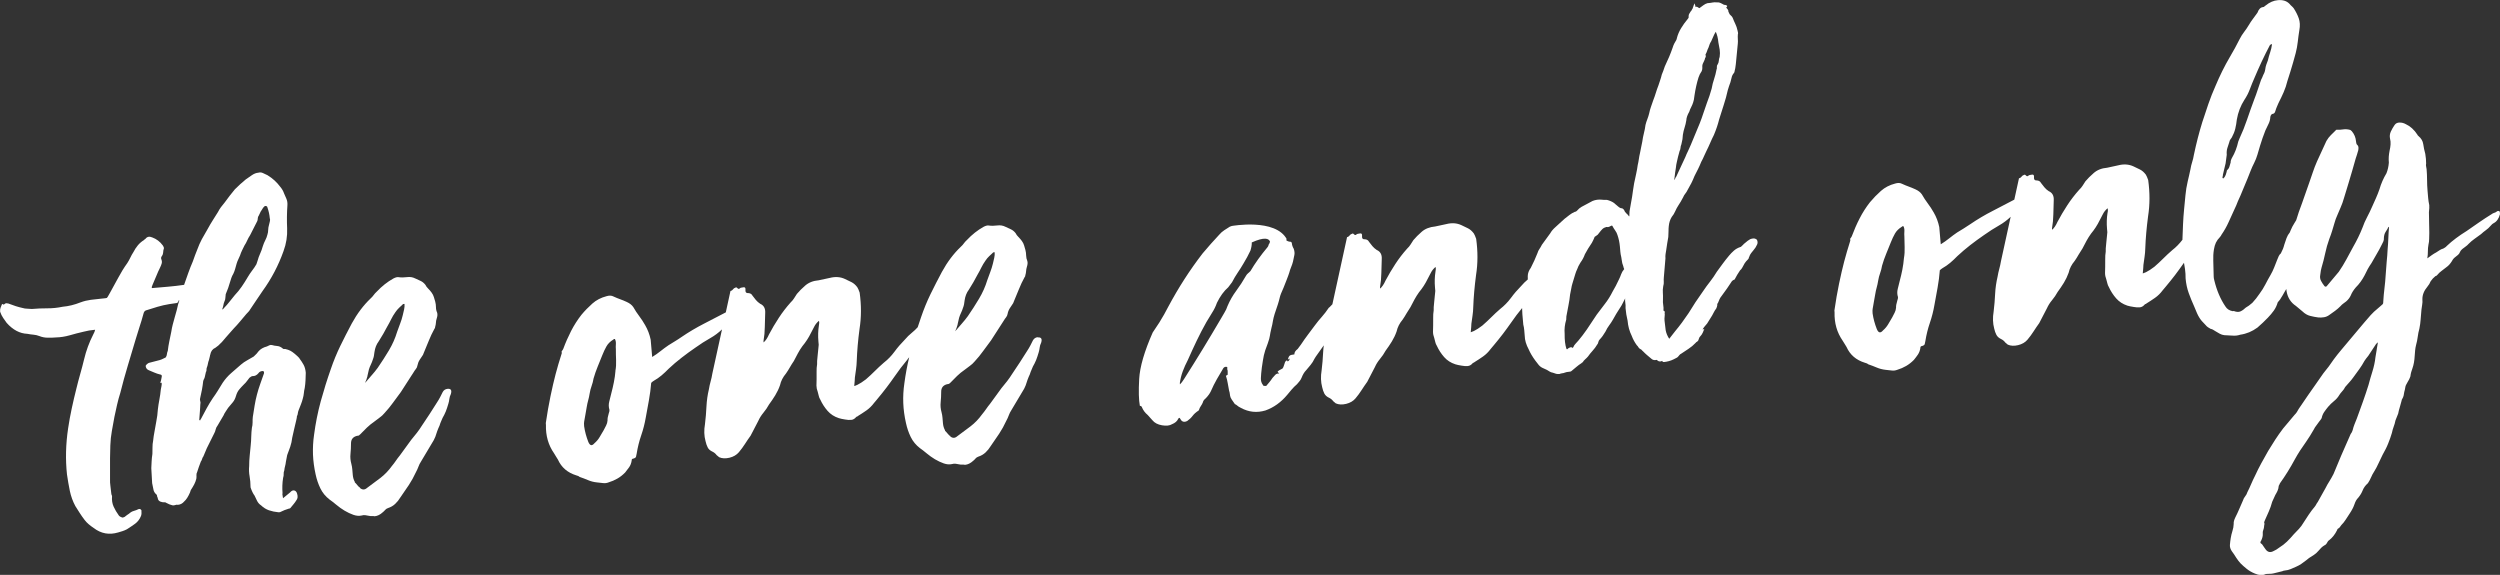 <?xml version="1.0" encoding="UTF-8"?>
<svg xmlns="http://www.w3.org/2000/svg" version="1.1" viewBox="0 0 685.25 157.57">
  <rect x="0" y="0" width="685.25" height="157.57" fill="#333333" stroke="none"/>
  <defs>
    <style>
      .cls-1 {
        fill: #fff;
      }
    </style>
  </defs>
  <!-- Generator: Adobe Illustrator 28.6.0, SVG Export Plug-In . SVG Version: 1.2.0 Build 709)  -->
  <g>
    <g id="Ebene_1">
      <g>
        <path class="cls-1" d="M82.06,98.17c-.29-.32-.7-.71-1.26-1.18-.46-.39-.88-.68-1.23-.86-.36-.18-.8-.34-1.33-.46-.43.04-.69-.02-.79-.19-.46-.39-.96-.6-1.47-.64-.52-.04-1-.13-1.43-.26-.27-.06-.5-.04-.7.06-.21.1-.43.21-.68.32-1.01.26-1.78.71-2.33,1.36-.22.36-.66.83-1.29,1.4-.65.4-1.26.75-1.83,1.06-.58.31-1.14.7-1.7,1.18-.88.76-1.76,1.52-2.63,2.29-.88.76-1.66,1.65-2.34,2.65-.45.72-.89,1.42-1.3,2.11-.41.68-.89,1.39-1.42,2.12-.61.91-1.17,1.84-1.69,2.79s-1.04,1.91-1.55,2.9c-.16.19-.23.33-.22.41-.08,0-.13,0-.13-.05,0-.04-.05-.06-.13-.05l.18-2.33c.04-.43.07-.84.08-1.23,0-.39.04-.8.09-1.23-.01-.17-.05-.36-.11-.57-.06-.21-.06-.4,0-.58.19-.79.35-1.57.5-2.36.14-.79.27-1.61.36-2.48.08-.09.11-.18.11-.27.23-.36.39-.89.5-1.59.07-.18.1-.31.09-.39,0-.08.03-.17.11-.27.07-.18.09-.35.08-.52-.01-.17.01-.34.08-.52.14-.35.24-.7.3-1.05.05-.35.15-.7.29-1.05l.29-1.18c0-.08,0-.15.04-.2.04-.04.05-.11.05-.2.18-.87.64-1.47,1.39-1.79.24-.19.46-.36.67-.51.2-.14.38-.31.53-.5.32-.28.6-.56.83-.84.23-.28.47-.55.7-.83.39-.46.78-.9,1.17-1.33.39-.42.78-.86,1.17-1.32.55-.56,1.1-1.17,1.64-1.82.54-.65,1.12-1.34,1.75-2.08.16-.19.34-.37.53-.56.2-.19.37-.42.52-.69.53-.82,1.08-1.64,1.65-2.46.57-.82,1.16-1.69,1.76-2.6,2.45-3.39,4.36-7.03,5.74-10.92.76-2.04,1.09-4.13,1-6.26-.1-2.13-.07-4.28.08-6.44.03-.6-.06-1.15-.27-1.65-.22-.5-.43-.99-.65-1.49-.23-.67-.59-1.28-1.06-1.83-.48-.65-1.01-1.22-1.56-1.73-.56-.51-1.2-.99-1.93-1.44-.45-.22-.87-.42-1.28-.6-.4-.18-.81-.21-1.23-.08-.6.05-1.18.28-1.75.67-.24.19-.52.39-.85.59-.33.2-.61.4-.85.59-1.04.86-2.04,1.76-2.98,2.71-.46.55-.93,1.13-1.39,1.73-.46.6-.92,1.22-1.38,1.85-.39.47-.74.9-1.05,1.32s-.57.84-.79,1.29c-.45.72-.92,1.47-1.41,2.24-.49.77-.96,1.57-1.4,2.38-.6,1-1.14,1.95-1.62,2.84-.48.9-.89,1.84-1.24,2.81-.21.53-.42,1.06-.63,1.6-.21.53-.41,1.11-.62,1.73-.43.98-.83,2-1.21,3.06-.38,1.06-.74,2.09-1.08,3.06,0,.08-.03.17-.11.27-1.44.21-2.9.38-4.39.51s-2.96.26-4.41.38c-.1-.16-.04-.46.18-.92.36-.8.7-1.6,1.02-2.4.32-.8.66-1.56,1.02-2.28.22-.45.38-.85.47-1.2.1-.35.04-.77-.17-1.27-.03-.34.03-.56.2-.66.23-.36.35-.72.36-1.06,0-.34.08-.73.22-1.17-.01-.17-.12-.42-.32-.74-.78-1.05-1.75-1.78-2.89-2.19-.8-.35-1.43-.22-1.89.42-.09,0-.21.1-.36.29-.66.4-1.21.88-1.68,1.43-.47.56-.88,1.19-1.25,1.91-.3.46-.58.95-.83,1.49-.26.54-.53,1.03-.83,1.49-.92,1.28-1.75,2.62-2.48,4.01-.74,1.4-1.51,2.81-2.33,4.25-.44.81-.7,1.24-.79,1.29-.08.05-.59.12-1.52.2-.94.08-1.89.19-2.87.32-.98.13-1.92.36-2.83.7-1.66.66-3.29,1.06-4.91,1.2-1.43.3-2.83.44-4.21.43-1.37,0-2.78.05-4.23.18-.43-.04-.86-.07-1.29-.08-.43,0-.86-.07-1.31-.21-1.13-.24-2.42-.65-3.84-1.21-.27-.06-.46-.09-.59-.08-.13,0-.31.11-.55.31-.08.09-.16.1-.26.02-.18-.16-.31-.14-.38.03-.14.36-.26.67-.37.94-.1.27-.14.61-.1,1.04.23.67.52,1.24.86,1.73.35.49.66.93.95,1.34,1.71,1.91,3.6,2.9,5.66,2.98.61.12,1.18.2,1.7.24s1.05.17,1.58.37c.71.29,1.45.43,2.22.45.77.02,1.54,0,2.31-.07,1.28-.03,2.55-.23,3.81-.59,1.26-.37,2.51-.69,3.78-.98.5-.13,1.01-.24,1.51-.33.51-.08,1.06-.16,1.66-.21-.05.35-.23.79-.53,1.33-1.1,2.15-1.93,4.42-2.49,6.78-.32,1.32-.67,2.66-1.06,4.02-.39,1.37-.75,2.71-1.06,4.02-.44,1.76-.87,3.55-1.26,5.39-.4,1.83-.73,3.67-1,5.49-.65,4.35-.75,8.56-.31,12.64.22,1.52.48,3.03.78,4.5.31,1.47.81,2.87,1.52,4.18.4.65.8,1.28,1.2,1.89.39.61.83,1.24,1.32,1.88.29.4.67.8,1.13,1.19.46.39.92.73,1.38,1.04,2.02,1.54,4.24,1.94,6.67,1.22.42-.12.81-.25,1.19-.36.38-.12.77-.28,1.18-.49.81-.5,1.58-1.02,2.31-1.55.72-.54,1.26-1.25,1.61-2.13.14-.35.18-.87.12-1.55-.2-.33-.47-.43-.8-.32-.41.21-.85.37-1.31.5-.46.12-.89.38-1.29.75-.33.2-.73.49-1.21.88-.17.1-.37.16-.63.19-.44-.14-.75-.32-.95-.56-.59-.81-1.06-1.62-1.44-2.45-.37-.82-.52-1.76-.43-2.79-.01-.17-.05-.3-.1-.38-.05-.08-.08-.2-.1-.37-.06-.68-.14-1.36-.24-2.04-.1-.68-.14-1.36-.11-2.05,0-.94,0-1.89,0-2.83,0-.95,0-1.89,0-2.83l.08-3.48c.05-1.38.19-2.7.42-3.96.23-1.26.46-2.55.7-3.86.24-1.13.49-2.25.73-3.34.25-1.09.54-2.17.88-3.23.63-2.54,1.32-5.02,2.05-7.45.73-2.42,1.46-4.87,2.19-7.33.33-1.14.68-2.27,1.05-3.38.37-1.1.72-2.27,1.05-3.5.12-.53.35-.84.69-.96,1.08-.35,2.15-.68,3.19-.99,1.05-.31,2.12-.55,3.22-.73.34-.03.68-.08,1.02-.15.34-.07.68-.12,1.02-.15l.49-.3c-.19-.24-.12-.37.22-.4-.06.27-.16.58-.31.93-.12.61-.26,1.2-.42,1.77-.16.57-.35,1.21-.54,1.91-.2.7-.37,1.37-.54,1.98-.16.62-.3,1.27-.4,1.97-.18.87-.36,1.75-.54,2.62-.18.87-.32,1.74-.42,2.61-.14.35-.22.66-.24.92-.02.26-.11.52-.26.79l-.11.14c-.74.41-1.44.69-2.11.83l-2.27.59c-.17.01-.37.12-.62.31-.24.19-.39.38-.46.55.05.6.35,1,.88,1.21.53.21,1.05.42,1.53.64.49.22,1,.38,1.53.51.43.04.58.29.45.73-.11.7-.24,1.22-.38,1.58l.38-.03c.03.35.01.65-.05.91-.06.26-.12.57-.18.92-.09.95-.22,1.88-.4,2.8s-.31,1.81-.41,2.67c-.07,1.12-.21,2.21-.42,3.25-.21,1.05-.4,2.1-.56,3.14-.12.61-.23,1.35-.32,2.21-.12.61-.18,1.19-.17,1.75,0,.56,0,1.18-.03,1.87-.11.7-.18,1.37-.21,2.02-.03.65-.06,1.27-.09,1.87l.23,4.1c.14.59.25,1.16.35,1.71.09.55.36,1.02.83,1.4.09.08.15.2.16.37.01.17.07.34.17.5.06.69.43,1.07,1.13,1.19.18.07.39.09.65.07.26-.02.47.04.66.2.27.15.54.28.8.38.27.11.53.19.79.25s.52.04.77-.06c.25-.11.5-.13.76-.07.68-.06,1.25-.36,1.72-.92.56-.48,1.08-1.3,1.59-2.46.07-.18.12-.33.15-.46.03-.13.08-.24.16-.34.3-.45.58-.93.84-1.42.26-.49.45-1.01.58-1.53.05-.35.07-.67.04-.97-.03-.3.03-.58.18-.85.13-.44.29-.9.46-1.39.17-.48.36-1,.57-1.53.15-.19.26-.41.33-.68.06-.26.17-.48.33-.67.14-.35.3-.73.48-1.13.18-.4.34-.78.48-1.14.36-.71.71-1.41,1.04-2.09.33-.67.68-1.37,1.04-2.09.15-.27.27-.6.36-1,.09-.39.26-.73.49-1.01l1.68-2.85c.14-.35.33-.7.56-1.02.23-.32.45-.66.68-1.03l1.28-1.52c.39-.46.68-1.05.88-1.75s.49-1.29.88-1.75c.38-.46.82-.93,1.29-1.4.32-.29.59-.59.82-.91.23-.32.46-.62.69-.9.16-.1.31-.2.42-.3.12-.09.27-.15.44-.17.6.03,1.14-.23,1.6-.78.23-.36.6-.57,1.1-.61.34-.03.49.17.44.61-.35.98-.69,1.95-1.03,2.92-.35.98-.65,1.95-.9,2.91-.26.97-.47,1.97-.64,3.01-.17,1.05-.34,2.09-.5,3.13-.05.44-.07.93-.06,1.49,0,.56-.06,1.05-.19,1.49-.1.78-.16,1.58-.18,2.4-.01.82-.07,1.66-.16,2.52-.09.95-.18,1.88-.27,2.79-.09.91-.14,1.83-.14,2.78-.09.95-.05,1.89.12,2.82.16.93.25,1.86.25,2.81l.02.25c.35,1,.71,1.74,1.09,2.22.22.49.45.99.71,1.48.26.49.61.89,1.07,1.19.66.63,1.38,1.08,2.18,1.36.79.27,1.67.45,2.62.54l.38-.03c.41-.21.82-.39,1.24-.56.41-.17.83-.31,1.25-.43h.13c.08-.01.17-.07.25-.16.31-.37.6-.72.87-1.05.27-.32.52-.67.74-1.03.39-.47.46-1.07.23-1.82-.13-.5-.39-.8-.78-.9-.39-.09-.79.09-1.17.55-.32.29-.64.55-.96.79s-.64.51-.96.79c-.03-.35-.07-.62-.13-.83-.06-.21-.06-.4,0-.58-.06-.69-.07-1.37-.05-2.06.02-.69.09-1.38.2-2.08.13-.44.19-.81.16-1.11-.02-.3.03-.62.17-.98.04-.43.12-.82.22-1.17s.17-.74.22-1.18c.12-.53.24-1.13.35-1.83.28-.71.56-1.46.83-2.26.27-.8.46-1.63.55-2.49.18-.87.37-1.71.56-2.49.19-.79.37-1.58.56-2.37.13-.52.18-.87.17-1.04.15-.27.23-.54.25-.79.02-.26.1-.57.24-.92.21-.53.42-1.07.63-1.6.21-.53.38-1.06.51-1.59.13-.44.22-.9.27-1.38.04-.47.12-.98.25-1.5.11-.7.18-1.39.21-2.08.02-.69.05-1.38.07-2.06-.07-.85-.27-1.57-.57-2.14-.31-.57-.7-1.18-1.19-1.82ZM61.23,83.65c.05-.35.15-.7.3-1.05.14-.27.23-.58.24-.92.01-.35.05-.69.1-1.04.5-1.16.88-2.22,1.14-3.19.13-.44.27-.86.4-1.26.13-.39.32-.77.54-1.14.22-.45.39-.91.52-1.4.13-.48.26-.95.39-1.39.13-.44.29-.84.47-1.2.18-.35.34-.71.48-1.07.13-.44.31-.88.53-1.34.22-.44.44-.89.66-1.34.3-.45.56-.93.77-1.42.22-.49.47-.96.78-1.42.36-.71.7-1.37.99-1.95.29-.58.62-1.23.99-1.95.07-.18.11-.41.13-.72.01-.3.1-.54.26-.73.15-.27.28-.54.38-.8s.24-.49.39-.68c.3-.54.57-.91.81-1.1.16-.1.33-.12.51-.05.18.07.28.19.29.36.35,1,.56,1.97.64,2.9.11.33.12.65.02.96-.1.31-.18.64-.24.99-.13.44-.2.88-.21,1.31,0,.43-.07.86-.21,1.3-.13.53-.32,1.04-.58,1.53s-.49,1.05-.69,1.67c-.19.7-.44,1.37-.72,1.99-.29.63-.53,1.29-.72,2-.06.26-.17.57-.31.93-.37.63-.77,1.23-1.2,1.77-.42.55-.82,1.15-1.19,1.78-.52.9-1.07,1.76-1.64,2.59-.57.82-1.21,1.61-1.92,2.36-.54.65-1.03,1.25-1.45,1.8s-.91,1.11-1.46,1.67l-.35.41c-.09,0-.13-.03-.14-.11.14-.35.24-.71.3-1.05Z"/>
        <path class="cls-1" d="M685.19,58.01c-.28-.24-.54-.25-.78-.06-.24.2-.49.33-.74.39-.25.06-.5.19-.74.38-1.14.7-2.27,1.44-3.41,2.23-1.13.79-2.26,1.57-3.4,2.36-2.11,1.3-3.93,2.66-5.43,4.08-.16.19-.32.33-.48.43-.16.1-.33.2-.49.3-.42.12-.77.28-1.05.48-.29.2-.59.39-.91.59-.41.21-.82.46-1.22.75-.4.29-.81.58-1.21.88.11-.7.16-1.35.15-1.95,0-.6.04-1.2.16-1.81.13-.52.19-1.05.19-1.56,0-.52,0-1.07.04-1.68,0-.95-.01-1.89-.05-2.83-.04-.94-.05-1.88-.05-2.82.1-.86.13-1.51.09-1.94-.14-.67-.25-1.33-.3-1.97-.05-.64-.11-1.3-.17-1.98-.08-.93-.13-1.92-.13-2.95,0-1.03-.05-2.01-.13-2.95-.02-.25-.07-.51-.13-.76s-.07-.51,0-.77c0-.86-.07-1.76-.23-2.68-.26-.92-.44-1.81-.56-2.66-.12-.84-.54-1.58-1.29-2.2-.18-.15-.28-.27-.29-.36-.89-1.38-1.97-2.36-3.22-2.93-.54-.3-1.11-.44-1.71-.43-.6,0-1.05.24-1.36.7-.38.55-.72,1.14-1.01,1.76-.29.63-.36,1.28-.22,1.95.13.5.18,1.04.14,1.59-.04.56-.12,1.1-.25,1.63-.12.61-.2,1.17-.24,1.7-.04.52-.03,1.07.02,1.67-.08,1.04-.3,2-.65,2.89-.82,1.36-1.47,2.83-1.93,4.42-.28.79-.59,1.59-.95,2.4-.36.8-.72,1.61-1.08,2.41-.43.98-.88,1.92-1.36,2.82-.48.9-.89,1.84-1.23,2.81-.35.89-.74,1.78-1.18,2.68-.43.9-.92,1.8-1.43,2.7-.59,1.08-1.2,2.21-1.83,3.38-.63,1.17-1.32,2.3-2.08,3.4l-3.15,3.75c-.23.36-.48.43-.76.19-.38-.48-.7-.97-.96-1.46-.26-.49-.33-1.04-.21-1.65.1-.87.21-1.52.35-1.96.4-1.32.73-2.64,1.01-3.95.27-1.31.65-2.63,1.13-3.96.28-.71.54-1.44.77-2.19.23-.75.45-1.47.65-2.18.19-.7.45-1.41.78-2.13.32-.71.63-1.42.91-2.13.35-.8.65-1.62.88-2.46.23-.83.48-1.65.75-2.45l.6-1.98c.34-1.06.65-2.11.94-3.17.3-1.05.61-2.15.94-3.3.14-.35.26-.71.35-1.06.1-.35.21-.74.35-1.19.06-.26.08-.54.06-.84-.03-.3-.18-.56-.46-.8-.1-.16-.17-.45-.21-.88-.09-1.02-.47-1.93-1.14-2.73l-.41-.35c-.7-.19-1.33-.25-1.88-.16-.55.09-1.17.13-1.86.1-.17.01-.25.07-.25.15-.47.47-.93.92-1.36,1.34-.43.42-.84.95-1.21,1.59l-2.59,5.63c-.43.98-.81,1.98-1.15,2.99-.35,1.02-.69,2.02-1.03,2.99-.35.98-.67,1.9-.98,2.79-.31.89-.64,1.81-.98,2.79-.6,1.52-1.1,3.03-1.55,4.52-.16.27-.32.54-.49.8-.41.64-.76,1.31-1.05,2.02l-.21.53c-.39.46-.69.99-.9,1.56-.21.58-.41,1.17-.61,1.79-.19.79-.51,1.59-.95,2.4-.24.19-.43.45-.58.76-.14.32-.29.65-.42,1-.28.71-.57,1.42-.84,2.13-.28.71-.61,1.39-.98,2.02-.52.9-1.01,1.78-1.44,2.63-.44.86-.97,1.7-1.58,2.52-.61.91-1.26,1.74-1.97,2.49-.64.57-1.24,1.01-1.81,1.32-.47.47-.96.81-1.45,1.03-.5.22-1.1.18-1.81-.1l-.38.03c-.87-.18-1.51-.6-1.91-1.25-1.38-2.02-2.4-4.42-3.07-7.19-.12-.42-.18-.8-.17-1.14.01-.35,0-.73-.03-1.15,0-1.03-.03-2.06-.08-3.08-.04-1.03.01-2.06.18-3.11.11-.7.29-1.31.54-1.85.26-.54.62-1.04,1.09-1.51.23-.28.38-.5.45-.68.76-1.09,1.41-2.25,1.95-3.45.54-1.21,1.09-2.44,1.68-3.69.14-.27.29-.58.43-.94.14-.35.28-.71.42-1.06.5-1.07.97-2.14,1.39-3.21.42-1.07.85-2.09,1.28-3.07.28-.71.56-1.42.84-2.13.28-.71.6-1.42.97-2.14.36-.71.66-1.47.89-2.26.23-.79.48-1.63.74-2.51.4-1.32.88-2.7,1.44-4.12.29-.63.58-1.23.87-1.81.29-.58.45-1.22.48-1.91.12-.52.36-.8.7-.83.34-.03.57-.31.7-.83.13-.44.27-.81.41-1.13.14-.31.29-.65.43-1,.51-.99.98-1.97,1.41-2.96.43-.98.77-2,1.02-3.05.13-.44.27-.86.4-1.26s.27-.82.4-1.26c.27-.88.52-1.72.75-2.51.23-.79.47-1.67.73-2.64.26-.97.44-1.99.57-3.08.12-1.08.26-2.14.43-3.19.23-1.22.18-2.31-.16-3.26-.34-.96-.81-1.88-1.4-2.78-.2-.24-.38-.44-.57-.59-.19-.16-.37-.35-.57-.6-.76-.79-1.81-1.13-3.17-1.01-1.19.1-2.31.59-3.35,1.45-.17.1-.29.2-.36.29-.07.09-.2.14-.37.16-.68.06-1.19.58-1.54,1.55-.38.55-.78,1.09-1.21,1.65-.42.55-.82,1.15-1.19,1.78-.37.63-.79,1.25-1.25,1.84-.46.6-.88,1.26-1.24,1.98-.8,1.61-1.69,3.23-2.66,4.87-.75,1.27-1.45,2.57-2.11,3.91-.66,1.34-1.27,2.68-1.83,4.02-.72,1.61-1.37,3.25-1.95,4.93-.58,1.68-1.14,3.36-1.68,5.03-.87,2.82-1.64,5.81-2.3,8.95-.11.7-.27,1.36-.47,1.97-.2.62-.36,1.28-.47,1.97-.12.61-.24,1.18-.37,1.7-.12.53-.25,1.05-.37,1.58-.31,1.32-.52,2.6-.63,3.85-.1,1.26-.23,2.53-.37,3.83-.14,1.39-.23,2.75-.29,4.08-.05,1.34-.11,2.69-.16,4.07,0,.07,0,.14,0,.21-.82,1.08-1.75,2.04-2.82,2.87-.88.76-1.69,1.52-2.44,2.27-.75.75-1.56,1.51-2.44,2.27-.88.68-1.66,1.17-2.31,1.49-.5.22-.79.33-.87.34.04-.52.08-1,.13-1.43.04-.43.06-.73.05-.9.1-.78.21-1.54.32-2.28.11-.73.17-1.49.19-2.27.1-2.75.36-5.69.77-8.81.5-3.13.51-6.43.03-9.91-.23-.67-.45-1.16-.65-1.49-.49-.65-1.02-1.11-1.6-1.4-.59-.29-1.19-.58-1.81-.87-1.25-.57-2.63-.67-4.14-.28l-3.03.66c-1.53.13-2.78.63-3.73,1.48-.88.76-1.63,1.51-2.25,2.25-.3.46-.57.87-.79,1.23-.23.36-.54.73-.94,1.11-1.17,1.31-2.25,2.71-3.23,4.21-.98,1.5-1.88,3.02-2.69,4.55-.43.98-.93,1.71-1.48,2.19l-.03-.38c.23-1.31.35-2.6.37-3.89.01-1.29.05-2.58.11-3.87.06-1.21-.39-2.03-1.38-2.46-.46-.3-.85-.65-1.18-1.05-.34-.4-.65-.8-.94-1.2-.21-.41-.57-.64-1.09-.68-.51.04-.78-.15-.82-.57.04-.52,0-.84-.15-.95-.14-.12-.46-.11-.96.02-.17.01-.34.09-.5.24-.16.14-.33.13-.51-.02-.2-.24-.37-.34-.54-.28-.17.06-.33.14-.49.24-.16.19-.31.35-.47.49-.16.14-.33.22-.5.24l-1.28,5.85c-1.97,1.04-3.94,2.07-5.91,3.08-2.13,1.08-4.21,2.32-6.24,3.7-.57.39-1.14.76-1.71,1.11-.57.35-1.18.72-1.83,1.12-.72.49-1.45,1.03-2.17,1.61-.72.58-1.49,1.11-2.3,1.62l-.3-3.45-.11-1.28c-.3-1.43-.8-2.76-1.51-3.98-.51-.9-1.05-1.73-1.63-2.49-.58-.76-1.12-1.6-1.63-2.49-.39-.57-.99-1.03-1.79-1.39-.63-.29-1.23-.53-1.8-.74-.58-.21-1.18-.45-1.8-.74-.54-.3-1.19-.33-1.94-.09-1.51.39-2.81,1.06-3.88,2.01-1.07.95-2.08,1.99-3.01,3.1-1.08,1.38-2.03,2.86-2.83,4.43-.81,1.57-1.52,3.2-2.15,4.89-.07.18-.22.4-.45.69l.04.51c-.67,2.12-1.23,4.03-1.68,5.74-.45,1.72-.92,3.73-1.4,6.04-.48,2.32-.91,4.78-1.28,7.38l.04.51c-.04,1.46.12,2.84.49,4.14.37,1.3.95,2.51,1.74,3.65.2.33.37.61.53.85.15.24.33.53.52.85.96,2.15,2.63,3.59,5.01,4.32.18.07.34.12.46.15.13.03.29.12.48.28.79.27,1.57.57,2.33.89.76.32,1.57.53,2.44.63.52.04,1.06.1,1.63.18.56.08,1.09,0,1.59-.2.84-.25,1.64-.6,2.42-1.05.77-.45,1.47-1.01,2.11-1.66.38-.46.75-.95,1.09-1.45.34-.5.57-1.1.68-1.79-.03-.34.12-.53.46-.56.42-.12.66-.29.73-.51.06-.22.13-.5.18-.85.28-1.74.69-3.41,1.24-5,.54-1.59.96-3.21,1.24-4.87.29-1.57.58-3.16.87-4.77.29-1.61.49-3.2.61-4.75.16-.18.39-.37.72-.58.73-.41,1.44-.9,2.12-1.47.68-.57,1.33-1.19,1.96-1.84,1.11-1.04,2.29-2.04,3.53-3.01,1.24-.96,2.51-1.89,3.81-2.78,1.38-.98,2.74-1.85,4.08-2.61,1.16-.66,2.22-1.45,3.2-2.38l-2.66,12.17c-.11.7-.27,1.4-.46,2.1-.19.7-.35,1.4-.46,2.1-.37,1.58-.6,3.16-.68,4.76-.07,1.59-.21,3.21-.41,4.86-.28,1.66-.23,3.19.15,4.62.15.68.35,1.26.61,1.75.26.49.7.88,1.32,1.17.45.22.82.53,1.11.93l.69.58c.8.36,1.75.4,2.84.14,1.09-.27,1.95-.77,2.57-1.51.62-.74,1.18-1.5,1.67-2.27.49-.77,1.01-1.52,1.54-2.26.36-.71.71-1.39,1.05-2.02.33-.63.68-1.3,1.05-2.02.36-.8.83-1.55,1.41-2.24.58-.7,1.1-1.45,1.54-2.26.61-.83,1.18-1.67,1.71-2.53.52-.86.96-1.77,1.31-2.75.24-1.13.79-2.21,1.65-3.23.38-.55.74-1.11,1.07-1.71.34-.58.7-1.15,1.07-1.7.36-.71.73-1.41,1.1-2.09.37-.68.78-1.33,1.24-1.97.93-1.11,1.73-2.34,2.38-3.68.3-.54.59-1.1.88-1.69.29-.58.71-1.11,1.28-1.59.11.34.11.76-.02,1.29-.11.7-.18,1.41-.2,2.14-.02.73,0,1.48.07,2.25l.08.89c-.08,1.04-.19,2.08-.31,3.12-.12,1.04-.16,1.77-.13,2.2-.11.7-.16,1.39-.14,2.07.01.69,0,1.37-.01,2.06-.03.6-.04,1.18-.04,1.74,0,.56.12,1.13.34,1.71.12.42.22.8.3,1.13.07.34.21.67.4.99.53,1.16,1.2,2.19,2.01,3.11.81.92,1.83,1.58,3.07,1.99.44.13,1.01.26,1.71.36.61.12,1.17.15,1.68.11.51-.04.96-.3,1.35-.76.07-.09.16-.14.24-.15.08,0,.17-.05.25-.15.81-.5,1.6-1.02,2.37-1.56s1.46-1.22,2.08-2.05c.15-.18.31-.36.46-.55.16-.19.31-.37.47-.56.85-1.02,1.67-2.03,2.44-3.04.77-1.01,1.53-2.07,2.3-3.16.05-.08.12-.16.17-.24.1.58.2,1.16.28,1.74.12.85.17,1.7.16,2.56.13,1.45.42,2.8.87,4.04.45,1.25.95,2.45,1.47,3.6.33.83.6,1.47.81,1.93s.41.84.62,1.17c.2.33.42.63.66.91.24.28.6.66,1.06,1.13.19.24.4.43.63.59.23.15.48.3.75.45.35.05.79.27,1.34.66.36.23.75.45,1.15.67.4.22.82.35,1.26.4.77.02,1.53.06,2.26.12s1.43-.02,2.1-.25c1.7-.24,3.27-.89,4.72-1.96.56-.48,1.05-.93,1.49-1.35.43-.42.89-.87,1.36-1.35.63-.65,1.17-1.3,1.63-1.94s.82-1.4,1.08-2.28c.16-.18.31-.37.47-.56.15-.18.31-.41.45-.68.3-.45.58-.93.84-1.42.18-.34.38-.66.58-.99.03.25.06.49.1.74.32,1.69,1.16,2.98,2.52,3.89l1.81,1.51c.65.63,1.35,1.04,2.1,1.23.74.19,1.51.34,2.29.44.52.04,1.03.01,1.53-.07.51-.09.96-.28,1.37-.57.57-.39,1.11-.78,1.64-1.17.52-.38,1.02-.82,1.49-1.29.24-.28.49-.51.77-.71.29-.2.55-.39.79-.59.56-.48.98-1.03,1.27-1.66.28-.71.73-1.43,1.36-2.17.95-.94,1.75-2.04,2.41-3.3.29-.63.58-1.21.88-1.75.3-.54.64-1.08,1.02-1.63.44-.81.91-1.63,1.4-2.44s.95-1.67,1.39-2.56c.15-.27.29-.56.44-.88.14-.31.2-.64.17-.98.02-.69.19-1.26.49-1.72.3-.45.56-.9.78-1.35.08,0,.13.03.14.11-.09.95-.15,1.94-.19,2.98-.04,1.03-.1,2.03-.19,2.97-.06,1.21-.15,2.4-.27,3.56-.11,1.17-.2,2.36-.27,3.56-.07,1.21-.18,2.42-.33,3.63-.15,1.22-.26,2.43-.33,3.63.03.34-.03.6-.19.78-.24.2-.46.38-.66.58-.2.19-.41.37-.66.57-.72.58-1.38,1.19-1.96,1.84-.59.65-1.19,1.35-1.81,2.09l-4.2,5c-.7.83-1.4,1.67-2.1,2.5-.7.83-1.36,1.67-1.97,2.49-.91,1.37-1.87,2.65-2.88,3.86-.68,1-1.37,1.99-2.06,2.95-.69.96-1.38,1.94-2.06,2.94-.46.64-.9,1.28-1.31,1.92-.41.64-.85,1.28-1.31,1.92-.36.71-.74,1.26-1.14,1.64l-3.15,3.75c-.77,1.01-1.49,2.04-2.17,3.08-.68,1.05-1.32,2.07-1.92,3.07-.67,1.17-1.3,2.3-1.89,3.38-.59,1.08-1.17,2.24-1.75,3.5-.37.72-.71,1.46-1.03,2.21-.32.76-.66,1.49-1.03,2.21-.13.44-.34.82-.61,1.15-.27.32-.47.7-.61,1.15-.36.8-.7,1.58-1.02,2.34-.32.76-.66,1.49-1.03,2.21-.36.72-.53,1.34-.48,1.84-.02.69-.14,1.34-.35,1.96-.2.62-.35,1.27-.47,1.97-.11.7-.18,1.32-.22,1.88-.03.56.14,1.12.53,1.69.1.16.2.31.3.42.1.12.2.26.3.42.4.65.79,1.24,1.18,1.76.39.52.86,1.02,1.41,1.48l.83.7c.65.54,1.42.99,2.31,1.35,1.16.5,2.15.54,2.97.12l.51-.04c.69.02,1.37-.05,2.04-.24.67-.19,1.34-.35,2.02-.5.16-.1.37-.16.63-.18.6-.05,1.14-.19,1.64-.4.5-.22.99-.43,1.49-.65.5-.22.97-.47,1.41-.77.44-.3.91-.64,1.39-1.02.16-.1.28-.2.36-.29.08-.09.2-.19.36-.29.49-.3.96-.6,1.4-.9.45-.3.86-.68,1.25-1.14.23-.28.47-.53.7-.77.24-.24.52-.45.84-.65.33-.12.61-.4.83-.85.07-.09.13-.18.17-.27.03-.09.13-.18.3-.28.89-.68,1.62-1.6,2.2-2.77,0-.09.06-.22.22-.41.25-.11.43-.25.54-.43.11-.19.25-.37.4-.55.47-.47.88-.98,1.22-1.52.34-.54.7-1.09,1.07-1.64.61-.91,1.05-1.76,1.32-2.56.27-.8.61-1.39,1.01-1.76.54-.65.96-1.33,1.24-2.04.28-.71.73-1.35,1.38-1.92l.11-.14c.31-.46.58-.97.83-1.55.25-.58.52-1.09.83-1.55.45-.72.85-1.49,1.21-2.29.36-.8.72-1.56,1.09-2.28.29-.54.57-1.06.83-1.55.26-.49.49-1.01.7-1.54s.4-1.05.58-1.53c.17-.48.32-.95.45-1.39.12-.61.29-1.18.49-1.72.21-.53.37-1.1.49-1.72.14-.35.27-.67.37-.93.11-.27.23-.58.37-.93.12-.61.26-1.18.43-1.71.17-.53.32-1.06.44-1.58.07-.18.1-.31.1-.39,0-.09.02-.18.1-.27.23-.36.36-.7.43-1.01.05-.31.11-.63.17-.98.13-.44.23-.86.28-1.25.05-.39.23-.81.53-1.27.45-.72.74-1.31.87-1.75.05-.43.12-.82.22-1.17.09-.35.21-.71.35-1.06.35-.98.54-2.11.61-3.4.03-.52.08-1.02.12-1.49.04-.48.13-.98.26-1.5.2-.71.35-1.44.45-2.22.1-.78.25-1.53.45-2.23.18-.87.3-1.72.35-2.54.06-.82.13-1.71.22-2.66.05-.43.12-.89.2-1.37.09-.48.11-.98.06-1.48-.02-1.2.44-2.36,1.37-3.47.39-.46.69-.96.9-1.49.38-.55.81-1.02,1.3-1.4.17-.01.33-.11.49-.3.38-.46.78-.84,1.19-1.13.4-.29.84-.63,1.33-1.02.56-.39,1.07-.95,1.52-1.68.22-.45.53-.82.93-1.11.24-.19.48-.38.72-.58.24-.19.43-.46.57-.82.14-.35.49-.73,1.06-1.12.24-.19.46-.36.67-.51.2-.15.38-.31.54-.5.55-.56,1.11-1.04,1.67-1.43.57-.39,1.17-.83,1.82-1.32.39-.37.83-.73,1.32-1.08.48-.34.92-.74,1.31-1.21.31-.37.59-.61.84-.72.82-.41,1.39-1.23,1.72-2.46l-.05-.64ZM609.21,48.45c.07-.18.1-.35.08-.52.12-.53.25-1.05.37-1.58.12-.53.25-1.05.38-1.58.11-.7.21-1.47.31-2.34-.06-.68,0-1.29.16-1.82.17-.53.35-1.1.56-1.72.05-.35.28-.75.67-1.22.44-.81.76-1.61.95-2.4.19-.79.33-1.62.42-2.48.34-2,1.04-3.82,2.1-5.46.61-.91,1.1-1.87,1.48-2.89.38-1.02.79-2.02,1.22-3,.64-1.51,1.3-3.01,1.99-4.49.69-1.47,1.43-2.97,2.24-4.51.24-.28.44-.38.62-.31-.1.78-.27,1.52-.51,2.23-.24.7-.45,1.45-.64,2.24-.14.35-.28.73-.42,1.13-.14.4-.23.81-.28,1.25-.05.35-.13.66-.24.92-.1.27-.23.53-.38.8-.07.18-.14.35-.21.53-.07.18-.18.4-.33.68-.35.97-.65,1.88-.92,2.72-.27.84-.58,1.71-.93,2.59-.7,1.86-1.35,3.7-1.96,5.51-.61,1.81-1.32,3.57-2.11,5.27l-.32.8c-.37,1.66-.93,3.13-1.68,4.39-.3.54-.43.98-.4,1.32-.13.44-.25.84-.35,1.19-.1.35-.31.67-.63.96-.08.09-.11.18-.1.27,0,.08-.02.22-.09.39-.19.79-.49,1.33-.89,1.62-.19-.15-.24-.32-.17-.5ZM521.87,70.75c-.08,1.04-.23,2.08-.43,3.13-.21,1.05-.44,2.06-.7,3.02-.19.79-.38,1.56-.57,2.3-.19.74-.17,1.49.07,2.24.02.26-.04.56-.18.92-.27.88-.38,1.53-.35,1.96-.04.52-.17.98-.39,1.39-.22.4-.44.83-.66,1.28-.37.64-.75,1.27-1.12,1.9-.37.63-.84,1.19-1.4,1.67-.7.83-1.27.71-1.71-.37-.55-1.4-.94-2.83-1.15-4.27-.05-.59-.04-1.03.02-1.29.11-.7.22-1.35.34-1.96.12-.61.23-1.26.35-1.96.11-.7.25-1.33.41-1.9.16-.57.3-1.2.41-1.9.11-.7.29-1.38.53-2.04.24-.66.41-1.34.53-2.04.33-1.14.7-2.23,1.13-3.25.43-1.02.85-2.07,1.27-3.14.35-.89.73-1.69,1.14-2.42.41-.72,1.02-1.33,1.83-1.83.16-.18.32-.24.5-.17.21.41.29.88.25,1.4-.04.52-.04.99,0,1.41,0,.95.02,1.93.07,2.95.04,1.03-.02,2.02-.19,2.98ZM651.45,95.89c-.11.66-.23,1.33-.34,2.03-.14,1.3-.42,2.59-.82,3.87-.4,1.28-.77,2.53-1.09,3.76-.47,1.5-.98,3.02-1.53,4.57-.55,1.55-1.1,3.08-1.66,4.58-.21.53-.42,1.06-.64,1.6-.21.54-.38,1.06-.5,1.59-.13.44-.32.8-.55,1.07-.43.98-.86,1.96-1.29,2.94-.43.98-.86,1.96-1.29,2.94-.35.89-.71,1.74-1.06,2.54-.36.8-.71,1.65-1.06,2.54-.37.71-.74,1.37-1.11,1.96-.38.59-.75,1.24-1.11,1.96-.37.63-.73,1.27-1.06,1.89-.33.63-.68,1.26-1.05,1.89-.16.19-.29.39-.4.62-.11.22-.24.43-.39.61-.62.74-1.18,1.47-1.67,2.21-.49.73-.97,1.45-1.42,2.18-.37.64-.79,1.21-1.26,1.72-.47.51-.94,1.01-1.41,1.47-.62.74-1.25,1.41-1.88,2.03-.63.61-1.36,1.17-2.17,1.67-.24.19-.48.36-.73.51-.24.15-.49.28-.73.38-.9.51-1.64.36-2.23-.45-.1-.16-.2-.3-.3-.42-.09-.12-.19-.26-.29-.42-.2-.33-.35-.53-.44-.61-.45-.22-.52-.51-.21-.88.36-.72.52-1.38.47-1.97-.03-.35,0-.65.11-.91.11-.27.19-.58.24-.92-.01-.17.01-.37.08-.59.06-.22.04-.45-.06-.7l.21-.54c.36-.8.72-1.6,1.07-2.41.36-.8.67-1.69.93-2.66.14-.35.29-.67.43-.94s.29-.59.43-.94c.22-.36.43-.74.61-1.14.18-.4.29-.86.33-1.38.08-.09.19-.32.33-.67,1.45-2.02,2.81-4.2,4.06-6.53.44-.81.93-1.63,1.46-2.45s1.06-1.59,1.6-2.33c.38-.55.74-1.09,1.08-1.64.34-.55.69-1.13,1.06-1.77.22-.45.46-.83.73-1.15.27-.33.52-.67.75-1.03.31-.37.54-.69.69-.96.12-.61.35-1.17.69-1.67.35-.5.71-.99,1.09-1.44.47-.56,1-1.07,1.6-1.56.6-.48,1.09-1.04,1.46-1.67.23-.36.49-.71.81-1.04.32-.33.58-.71.8-1.16.39-.46.78-.91,1.17-1.33.39-.42.77-.9,1.16-1.45.53-.73,1.05-1.44,1.55-2.13.5-.69.97-1.44,1.41-2.25.23-.36.57-.82,1.04-1.38.38-.55.74-1.09,1.08-1.64.34-.54.7-1.09,1.08-1.64.07-.09.14-.14.18-.15.04,0,.14-.1.3-.28-.11.7-.23,1.37-.34,2.02Z"/>
        <path class="cls-1" d="M481.14,65.44c-.35-.14-.82-.1-1.41.12-.41.21-.93.6-1.57,1.17-.16.1-.26.19-.3.28-.04.09-.14.18-.3.28-.23.28-.43.43-.6.44-.67.23-1.24.56-1.72.99-.48.42-.91.87-1.3,1.34-.62.74-1.2,1.47-1.74,2.21-.54.73-1.07,1.47-1.61,2.2-.6,1-1.23,1.91-1.88,2.74-.66.83-1.29,1.7-1.9,2.61-1.45,2.02-2.78,4.02-3.97,6.01-.61.91-1.22,1.78-1.83,2.6-.62.83-1.23,1.61-1.85,2.35-.31.37-.58.71-.81,1.04-.23.32-.5.67-.81,1.04-.49-.73-.82-1.51-.98-2.36-.06-.68-.14-1.38-.25-2.11-.11-.71-.1-1.42,0-2.12v-.13s-.04-.38-.04-.38c.15-.27.04-.47-.31-.62.04-.52.02-1.03-.07-1.54-.09-.51-.11-1.02-.07-1.54.02-.69.01-1.31-.03-1.86-.05-.55-.01-1.13.1-1.75.13-.44.18-.85.15-1.23-.03-.38-.02-.79.02-1.23.09-.86.17-1.73.22-2.59.05-.86.13-1.73.22-2.59-.03-.42-.03-.81.03-1.16.05-.35.11-.7.17-1.05.11-.7.2-1.32.28-1.89.08-.57.18-1.15.3-1.76.04-.52.06-1.04.06-1.55,0-.51.02-.99.07-1.42.09-.95.36-1.79.81-2.52.39-.46.71-.98.96-1.56.25-.58.53-1.09.83-1.55.23-.36.45-.72.68-1.08.22-.36.44-.77.67-1.22.14-.35.33-.67.56-.95.24-.28.46-.64.68-1.09.37-.63.7-1.24,1-1.82.29-.58.58-1.23.86-1.94.37-.72.7-1.37.99-1.95.29-.58.58-1.23.86-1.94.3-.54.55-1.05.76-1.55.22-.49.43-.96.65-1.4.36-.72.71-1.45,1.03-2.21.32-.75.66-1.49,1.03-2.21.64-1.51,1.11-2.93,1.43-4.24.4-1.32.82-2.64,1.26-3.97s.81-2.69,1.12-4.09c.13-.44.25-.81.35-1.12.1-.31.22-.64.36-1,.13-.44.24-.88.34-1.32.09-.44.29-.84.6-1.21.15-.18.23-.36.21-.53.13-.44.25-1.09.34-1.96.09-.95.18-1.88.27-2.79.09-.91.18-1.84.27-2.79.04-.43.05-.86.01-1.29-.03-.42-.03-.85.01-1.29.07-.18.08-.35.02-.52-.06-.16-.09-.33-.11-.5-.14-.68-.35-1.28-.61-1.81-.26-.53-.5-1.09-.72-1.67-.11-.25-.3-.49-.58-.72-.18-.15-.31-.31-.36-.48-.06-.17-.14-.33-.24-.5l-.02-.25c0-.08-.03-.15-.08-.19-.05-.04-.07-.1-.08-.19-.2-.24-.34-.4-.43-.48.32-.29.36-.48.14-.59-.22-.11-.38-.16-.46-.15-.17.01-.3-.01-.39-.09-.09-.07-.16-.11-.2-.11-.04,0-.11-.03-.2-.11-.27-.15-.52-.25-.73-.32-.22-.06-.46-.09-.71-.06-.43-.05-.82-.03-1.15.03-.34.07-.72.13-1.14.16l-.26.02c-.42.12-.79.31-1.11.55-.32.24-.69.51-1.09.8h-.13c-.44-.36-.77-.45-1.01-.3,0-.02.01-.02.02-.06.03-.13-.06-.44-.28-.94l-.51,1.46c-.16.19-.23.32-.22.4-.31.37-.5.65-.57.82-.23.28-.33.67-.28,1.18,0,.08-.11.27-.34.54-.62.74-1.2,1.54-1.72,2.4-.53.86-.92,1.77-1.17,2.74,0,.09,0,.15-.05.2-.04.05-.05.11-.04.2-.23.36-.43.72-.62,1.08-.18.36-.34.76-.47,1.2-.55,1.59-1.26,3.28-2.13,5.08-.13.44-.27.84-.41,1.19-.14.35-.28.71-.42,1.06-.12.53-.27,1.04-.44,1.52-.17.49-.33.95-.46,1.39-.28.71-.52,1.4-.72,2.06s-.44,1.35-.72,2.06c-.2.62-.41,1.22-.62,1.79-.21.58-.37,1.17-.49,1.78-.13.53-.29,1.05-.5,1.59-.21.53-.38,1.06-.51,1.59-.1.78-.25,1.54-.44,2.29-.19.75-.34,1.51-.44,2.29-.13.52-.23,1.05-.32,1.57-.08.52-.19,1.05-.31,1.57-.13.53-.23,1.07-.31,1.64-.08.57-.18,1.11-.31,1.64-.1.78-.25,1.59-.43,2.42-.19.83-.37,1.69-.55,2.56-.12.61-.21,1.22-.29,1.82-.07.61-.17,1.26-.28,1.96-.11.7-.23,1.35-.35,1.96-.12.62-.23,1.27-.34,1.96.01.17,0,.32-.02.45-.03.13-.04.28-.02.45.02.25,0,.43-.08.52-.1-.16-.2-.3-.3-.42-.1-.12-.24-.26-.42-.41-.09-.07-.24-.24-.42-.47-.23-.58-.51-.9-.86-.96-.26.02-.57-.12-.94-.43l-.83-.7c-.38-.4-.97-.73-1.76-1.01-.36-.14-.69-.2-.98-.17-.3.02-.62.01-.97-.04-.87-.09-1.72.02-2.54.35-.33.2-.61.35-.86.46-.25.11-.54.26-.86.46-.41.21-.84.44-1.29.69-.45.25-.87.61-1.26,1.07-.16.19-.36.29-.62.31-.5.22-.97.49-1.41.83-.44.34-.9.7-1.39,1.08-.39.38-.81.76-1.25,1.14-.44.38-.86.76-1.25,1.14-.64.57-1.1,1.12-1.4,1.67-.38.55-.76,1.07-1.15,1.58-.38.51-.77,1.04-1.15,1.58-.22.45-.44.83-.67,1.15-.23.32-.41.7-.54,1.14-.28.71-.57,1.38-.85,2.01-.29.63-.62,1.3-.98,2.02-.54.73-.82,1.48-.83,2.26.03.35.03.66.01.92-.65.54-1.26,1.14-1.83,1.81-1.03,1.04-1.96,2.12-2.8,3.27-.85,1.14-1.83,2.15-2.95,3.02-.88.76-1.69,1.52-2.44,2.27-.75.75-1.56,1.51-2.44,2.27-.88.68-1.66,1.17-2.31,1.49-.5.22-.79.33-.87.34.04-.52.08-1,.13-1.43.04-.43.06-.73.05-.91.1-.78.21-1.54.32-2.28.11-.73.17-1.49.19-2.27.1-2.75.36-5.69.77-8.81.5-3.14.51-6.43.03-9.91-.23-.67-.45-1.16-.65-1.48-.49-.65-1.02-1.11-1.6-1.4-.59-.29-1.19-.58-1.81-.87-1.25-.58-2.63-.67-4.14-.28l-3.03.65c-1.53.14-2.78.63-3.73,1.48-.88.77-1.63,1.52-2.25,2.26-.3.46-.57.87-.79,1.23-.22.36-.53.73-.93,1.11-1.17,1.31-2.25,2.71-3.23,4.21-.98,1.5-1.88,3.02-2.69,4.55-.43.98-.93,1.71-1.48,2.19l-.03-.38c.23-1.31.35-2.6.37-3.89.01-1.29.05-2.57.11-3.87.07-1.2-.39-2.02-1.37-2.45-.46-.3-.85-.66-1.19-1.05-.34-.4-.65-.8-.94-1.2-.21-.41-.57-.64-1.08-.68-.51.04-.79-.14-.82-.57.04-.52,0-.84-.15-.96-.14-.11-.46-.11-.96.02-.17.01-.34.09-.5.24-.16.14-.33.14-.51-.02-.2-.24-.37-.33-.54-.27s-.33.14-.49.24c-.16.19-.31.35-.47.49-.16.14-.32.22-.49.24l-4.02,18.4c-.17.17-.34.34-.5.52-.15.19-.32.33-.48.43-.61.91-1.24,1.74-1.9,2.48-.67.74-1.31,1.53-1.92,2.36-.62.82-1.25,1.68-1.9,2.54-.66.88-1.29,1.76-1.89,2.68-.46.64-.76,1.05-.92,1.24-.65.49-.95.99-.9,1.49-.68.06-1.12.19-1.32.37-.2.19-.36.55-.49,1.07l.49-.3c.03.35-.16.62-.57.82v-.13c-.02-.08-.04-.12-.09-.12-.04,0-.07-.03-.07-.12-.08.09-.16.16-.24.21-.08.05-.16.12-.24.21-.14.36-.26.71-.35,1.06-.1.35-.23.62-.38.8-.25.11-.54.26-.86.46-.16.1-.31.2-.42.3-.12.1,0,.3.37.61-.43-.04-.79.07-1.06.35s-.53.56-.76.84c-.31.46-.59.85-.86,1.17-.28.33-.57.68-.88,1.05-.42.03-.73-.02-.91-.18.08,0,.08-.05-.01-.13-.38-.48-.57-1.09-.54-1.82.02-.73.11-1.7.26-2.92.21-1.47.39-2.58.55-3.33.15-.74.5-1.82,1.06-3.24.35-.98.54-1.68.59-2.11.05-.43.2-1.18.45-2.23.13-.44.27-1.09.41-1.97.14-.87.59-2.37,1.35-4.49.2-.62.36-1.21.49-1.78.12-.57.47-1.47,1.05-2.73.14-.35.4-1.02.79-2,.38-.98.65-1.69.78-2.13.13-.52.3-1.03.51-1.52.21-.49.38-1,.51-1.52.12-.61.24-1.18.36-1.71.13-.52.07-1.12-.15-1.78-.3-.49-.47-.99-.52-1.5-.03-.34-.26-.49-.69-.46-.5-.12-.81-.3-.92-.53l.24-.1c-3.08-5.87-15.16-3.66-15.16-3.66,0,0-.01.01-.02.02-.14.03-.29.08-.45.16-.49.3-1,.62-1.52.97-.53.35-.99.75-1.38,1.22-.78.84-1.55,1.68-2.29,2.51-.74.84-1.5,1.72-2.28,2.64-1.77,2.3-3.43,4.65-4.98,7.06-1.55,2.41-3.02,4.92-4.42,7.53-.37.72-.75,1.44-1.16,2.16-.41.72-.84,1.44-1.29,2.17-.31.46-.61.91-.91,1.37-.31.45-.61.91-.91,1.37-2.29,5.18-3.52,9.42-3.71,12.74-.18,3.32-.12,5.78.19,7.38.26-.02.44.09.55.34.33.83.86,1.55,1.61,2.17.19.24.4.48.64.72.24.24.45.47.64.71.58.72,1.45,1.18,2.63,1.38,1.18.2,2.09.1,2.74-.3.83-.33,1.39-.81,1.68-1.43.22-.45.43-.42.65.07.4.73,1.02.89,1.84.48.56-.39,1.06-.86,1.48-1.41.42-.55.96-1.03,1.61-1.43l.11-.14c.13-.44.32-.82.55-1.14.23-.32.41-.66.55-1.02.05-.35.33-.71.8-1.1.63-.66,1.09-1.3,1.38-1.92.5-1.16,1.05-2.26,1.64-3.29.6-1.04,1.19-2.06,1.79-3.05.23-.28.52-.39.87-.34.18.07.25.15.21.24-.03.09-.04.22-.03.39.1.25.15.5.13.76-.02.26-.01.52,0,.77l-.49.3c.23.67.39,1.34.5,2.02.1.68.23,1.35.37,2.03.11.33.19.65.21.95.02.3.09.61.21.95.21.41.4.73.6.98.19.24.38.52.59.85.08,0,.13,0,.13.05s.05.06.13.05c.56.47,1.01.77,1.37.91,2.16,1.18,4.41,1.41,6.75.7,2.24-.8,4.22-2.21,5.93-4.25.39-.46.8-.95,1.22-1.46.43-.51.92-1,1.48-1.48.24-.28.47-.56.7-.83.23-.28.42-.59.56-.95.35-.89.76-1.57,1.24-2.04.38-.46.79-.95,1.22-1.46.42-.51.78-1.07,1.07-1.7.07-.09.13-.18.17-.27.03-.09.09-.18.17-.28.54-.73,1.05-1.46,1.55-2.19.21-.31.44-.62.66-.93-.08.66-.15,1.32-.18,1.99-.07,1.59-.21,3.21-.41,4.86-.28,1.65-.23,3.19.15,4.62.15.68.35,1.26.6,1.75.26.49.7.89,1.33,1.17.45.22.82.53,1.11.93l.69.58c.8.36,1.75.4,2.84.14,1.09-.27,1.95-.77,2.57-1.51.62-.74,1.18-1.49,1.67-2.27.49-.77,1.01-1.52,1.54-2.26.36-.71.71-1.39,1.05-2.02.33-.63.68-1.3,1.05-2.02.35-.8.83-1.55,1.41-2.25.58-.69,1.09-1.44,1.54-2.26.61-.82,1.18-1.67,1.71-2.53.52-.86.96-1.77,1.3-2.75.25-1.13.79-2.21,1.65-3.23.38-.55.73-1.11,1.07-1.71.34-.59.7-1.15,1.07-1.7.36-.72.73-1.41,1.1-2.09.37-.68.78-1.34,1.24-1.98.93-1.11,1.73-2.34,2.38-3.68.29-.54.59-1.1.88-1.68.29-.59.71-1.11,1.27-1.59.12.33.11.76-.01,1.29-.11.7-.18,1.41-.2,2.14-.02.73,0,1.48.07,2.25l.08.89c-.08,1.04-.19,2.08-.31,3.12-.12,1.04-.16,1.77-.13,2.2-.11.7-.16,1.39-.14,2.07.01.69,0,1.37-.01,2.06-.03.6-.05,1.18-.04,1.74,0,.56.12,1.12.34,1.71.12.42.22.8.29,1.13.07.34.21.67.41.99.53,1.16,1.2,2.19,2.01,3.11.81.92,1.83,1.58,3.07,1.98.44.14,1.01.26,1.71.37.61.12,1.17.15,1.68.11.51-.04.96-.3,1.35-.76.07-.09.16-.14.24-.15.08,0,.17-.05.25-.15.81-.5,1.6-1.02,2.37-1.56.77-.54,1.46-1.22,2.08-2.05.15-.18.31-.37.46-.55.16-.19.31-.37.47-.56.85-1.02,1.67-2.03,2.44-3.04s1.53-2.07,2.3-3.16c.88-1.3,1.88-2.61,2.96-3.92,0,.07,0,.13,0,.19,0,.52.02,1.03.07,1.54l.25,2.81c.13.5.22,1.01.26,1.52.04.51.09,1.02.13,1.53.02,1.2.39,2.45,1.1,3.76.43.99,1.03,2.01,1.81,3.06.29.4.61.81.94,1.21.34.4.77.7,1.3.91.35.14.67.29.94.43.27.15.52.3.74.45.23.15.52.26.86.31.35.14.67.24.93.31.27.06.57.08.91.05.25-.11.5-.17.75-.2.26-.02.51-.08.75-.19.25-.11.67-.19,1.27-.24.26-.02.42-.08.5-.17.48-.38.94-.76,1.38-1.15.44-.38.9-.72,1.39-1.02l.12-.14c.08,0,.16-.06.24-.15.15-.27.36-.52.64-.76.28-.24.54-.5.77-.77.38-.55.81-1.07,1.28-1.59.47-.51.89-1.08,1.27-1.72.15-.19.23-.32.22-.41.07-.17.12-.33.15-.46.03-.13.13-.29.28-.47.55-.56,1.09-1.3,1.61-2.2.29-.63.62-1.19,1.01-1.7.38-.51.72-1.03,1.03-1.57.29-.54.59-1.05.89-1.56.3-.49.6-.97.9-1.43.38-.55.7-1.09.95-1.63.19-.4.4-.8.61-1.2-.04.36-.04.72.02,1.08.09.55.12,1.08.08,1.6.05.6.12,1.17.21,1.72.09.55.21,1.12.35,1.71.13,1.53.51,2.91,1.13,4.15.34.92.8,1.77,1.39,2.58.18.16.33.34.43.54.1.21.29.38.56.53.18.07.29.15.35.23.05.08.16.2.35.35.38.39.75.75,1.12,1.06.37.31.78.66,1.25,1.05.37.31.81.4,1.31.27h.13c.29.31.6.45.94.42.17-.01.3-.04.38-.1.04-.02.09-.04.14-.06.07.23.24.35.52.32.42-.04.87-.12,1.33-.25.46-.12.89-.29,1.31-.5.16-.1.27-.15.31-.16.04,0,.15-.05.31-.16.25-.1.43-.23.55-.37.11-.14.25-.3.41-.48.15-.19.27-.28.36-.29.73-.49,1.43-.96,2.12-1.41.69-.45,1.35-1,1.98-1.66l.11-.14c.41-.21.65-.48.7-.83l.21-.53.58-.7c.16-.18.41-.72.76-1.61-.16.1-.33.16-.5.17.15-.27.34-.54.57-.82.23-.28.46-.56.7-.83.22-.36.45-.72.68-1.09.23-.36.45-.72.68-1.09.15-.27.32-.58.5-.94.18-.36.39-.68.62-.96l.21-.53c0-.08.02-.22.09-.39l-.02-.26c0-.08.06-.22.22-.4.14-.35.28-.69.42-1.01.15-.31.34-.61.57-.88.54-.73,1.04-1.42,1.49-2.06.46-.64.91-1.33,1.37-2.05l.24-.15c.08-.09.16-.14.25-.15.08,0,.16-.05.24-.15.22-.45.44-.85.67-1.22.23-.36.49-.77.79-1.23.24-.19.43-.42.58-.7.22-.45.44-.85.67-1.22.23-.36.54-.73.94-1.11.15-.18.23-.32.22-.4,0-.08.02-.17.1-.27l.21-.53c.14-.27.45-.69.92-1.24.47-.55.77-1.01.91-1.37.23-.36.3-.73.22-1.11-.07-.37-.24-.6-.51-.66ZM459.12,47.55c.12-.61.2-1.15.25-1.63.04-.47.12-.98.25-1.5.18-.87.43-1.88.76-3.03.15-.27.23-.55.25-.86.01-.3.09-.63.24-.99.26-.96.39-1.83.41-2.61.11-.7.27-1.35.47-1.97.2-.62.36-1.27.47-1.97.02-.69.3-1.48.82-2.39.13-.44.31-.86.53-1.27.22-.41.39-.83.53-1.27.14-.35.26-.97.35-1.83.27-1.83.64-3.49,1.11-4.99.2-.62.49-1.2.88-1.75.14-.35.2-.7.17-1.04-.04-.43.03-.82.22-1.18.18-.36.35-.71.48-1.07-.01-.17.05-.35.21-.53,0-.08,0-.17.04-.26.03-.08,0-.21-.1-.37,0-.08,0-.13.05-.13.04,0,.06-.05.05-.13.15-.27.28-.56.37-.87.1-.31.23-.6.37-.87.2-.7.44-1.28.75-1.74.22-.45.41-.9.59-1.34.16-.41.39-.83.66-1.26.18.43.33.86.44,1.29.13.5.22,1.05.27,1.65.15.68.27,1.33.36,1.96.1.64.09,1.3-.01,2-.14.35-.22.71-.23,1.05-.01.35-.13.7-.35,1.06-.16.19-.22.45-.19.79.02.26,0,.43-.08.52-.18.96-.4,1.83-.67,2.63-.28.79-.5,1.67-.67,2.63-.2.71-.4,1.37-.6,1.98-.2.62-.44,1.28-.72,1.99-.35.98-.67,1.92-.98,2.85-.3.93-.63,1.83-.98,2.72-.43.98-.84,1.96-1.22,2.94-.39.98-.79,1.96-1.22,2.94-.21.53-.46,1.09-.75,1.67-.3.59-.54,1.14-.75,1.68-.44.9-.85,1.79-1.25,2.68-.39.89-.81,1.79-1.24,2.68-.16.19-.25.35-.28.48-.03.13-.12.29-.28.47.09-.87.17-1.47.23-1.82ZM342.7,74.33c-.16.19-.35.37-.6.57-.24.2-.43.42-.58.7-.82,1.44-1.71,2.81-2.66,4.09-.96,1.29-1.76,2.69-2.4,4.2-.2.62-.47,1.2-.81,1.75-.34.54-.66,1.08-.95,1.63-1.64,2.8-3.31,5.59-4.99,8.35-1.69,2.76-3.4,5.51-5.13,8.23-.45.72-.84,1.23-1.16,1.51l-.03-.38c.16-1.13.43-2.2.81-3.22.38-1.02.83-2.03,1.35-3.01.79-1.78,1.6-3.55,2.43-5.29.83-1.75,1.74-3.48,2.7-5.19.52-.9,1.05-1.76,1.57-2.58.53-.82.97-1.71,1.31-2.69.87-1.79,1.9-3.21,3.1-4.26.15-.19.33-.41.52-.69.19-.28.36-.5.52-.69.51-.99,1.04-1.87,1.57-2.65.53-.77,1.05-1.61,1.58-2.51.37-.64.71-1.22,1.01-1.76.3-.54.59-1.12.88-1.75.27-.86.39-1.6.37-2.24,3.47-1.56,4.68-1.11,5-.22-.05.17-.1.33-.15.46-.15.18-.25.36-.27.54-.03.17-.12.35-.28.54-1.86,2.22-3.43,4.42-4.7,6.59ZM444.36,75.16c-.17.49-.37.95-.59,1.4-.58,1.25-1.16,2.38-1.76,3.37-.58,1.17-1.26,2.26-2.03,3.26-.77,1.02-1.54,2.03-2.31,3.04l-2.73,4.1c-.38.55-.76,1.07-1.15,1.58-.39.51-.77.99-1.16,1.45-.23.28-.49.56-.76.84-.28.28-.48.6-.63.96l-.11.14-.12.14v-.13c-.2-.15-.43-.17-.72-.06-.29.11-.51.26-.67.44-.08.09-.17.06-.27-.1-.35-1.08-.51-2.45-.48-4.08-.11-1.28.03-2.57.43-3.89-.01-.17,0-.32.02-.45.03-.13.04-.28.02-.45.17-.96.36-1.96.57-3.01.21-1.05.36-2.05.45-3,.12-.52.23-1.05.31-1.57.08-.52.19-1.01.33-1.44.13-.44.27-.88.4-1.32.13-.44.27-.88.4-1.32.13-.44.31-.89.53-1.34.13-.44.42-1.02.87-1.75.54-.73.94-1.49,1.22-2.29.3-.54.59-1.06.89-1.56.3-.49.64-1.02,1.02-1.57.15-.27.28-.52.38-.74.11-.23.2-.42.27-.61l.1-.27c.16-.1.31-.2.42-.29.12-.1.26-.2.42-.3.31-.37.6-.74.87-1.1.27-.36.61-.66,1.02-.86l.26-.02v-.12s.37-.03.37-.03c.18.07.39.05.64-.06.25-.1.45-.21.62-.31.17-.01.26.02.27.11.21.41.46.82.75,1.22.29.4.5.82.62,1.23.35,1,.57,2.06.67,3.16.03.43.08.89.12,1.4.04.51.13,1.02.26,1.52.02.26.06.53.13.83s.12.57.14.82c.11.25.19.52.27.81.06.3.15.57.26.81-.39.46-.67.94-.84,1.42Z"/>
        <path class="cls-1" d="M284.46,92.42c-.6.05-1.04.35-1.34.89-.22.45-.46.92-.71,1.41-.26.49-.54.97-.84,1.42-.68,1.09-1.36,2.16-2.04,3.2-.68,1.05-1.36,2.08-2.05,3.08-.45.72-.93,1.41-1.43,2.06-.5.65-1.03,1.29-1.57,1.94-.54.73-1.05,1.44-1.55,2.13-.5.69-1.02,1.4-1.55,2.13-.39.46-.75.95-1.09,1.45-.35.5-.71.98-1.1,1.44-.92,1.28-1.98,2.38-3.18,3.3-1.2.92-2.41,1.82-3.62,2.7-.64.57-1.28.58-1.93.04v-.13c-.1-.08-.19-.11-.28-.1,0-.08-.1-.21-.29-.36-.39-.48-.68-.8-.86-.96v-.13c-.32-.57-.5-1.2-.56-1.88-.04-.51-.09-1.03-.13-1.53-.04-.51-.13-1.02-.26-1.52-.26-.92-.34-1.83-.24-2.75.09-.91.14-1.83.14-2.78-.03-1.29.64-2.03,1.99-2.23.17-.01.26-.04.25-.09,0-.04.07-.11.24-.21.63-.66,1.26-1.29,1.89-1.9.63-.61,1.31-1.16,2.04-1.66.48-.38.97-.75,1.45-1.09.48-.34.92-.74,1.31-1.21.86-.93,1.64-1.88,2.32-2.84.69-.96,1.42-1.95,2.19-2.96.61-.91,1.19-1.82,1.76-2.73.56-.91,1.15-1.82,1.76-2.73.15-.27.34-.54.57-.82.23-.28.37-.59.43-.94.11-.61.33-1.14.63-1.6.3-.45.61-.91.91-1.37l.21-.53c.5-1.16.96-2.27,1.38-3.34.42-1.07.93-2.14,1.52-3.22.16-.18.23-.36.21-.53.13-.44.21-.83.22-1.18.01-.34.09-.73.22-1.17.2-.62.24-1.14.12-1.56-.21-.49-.32-1-.33-1.51,0-.51-.07-1.03-.2-1.53-.12-.41-.25-.83-.36-1.25-.12-.42-.33-.83-.62-1.23-.3-.4-.61-.76-.93-1.08-.33-.31-.6-.68-.8-1.08-.38-.48-.82-.83-1.32-1.05-.49-.21-.96-.43-1.4-.65-.72-.37-1.48-.49-2.29-.38-.8.11-1.6.12-2.38.01-.35-.05-.81.07-1.38.37-1.64.92-3.16,2.12-4.57,3.62-.32.29-.59.59-.82.91-.23.33-.5.63-.82.91-1.98,1.89-3.71,4.18-5.19,6.89-1.11,2.07-2.15,4.11-3.14,6.13-.98,2.02-1.84,4.13-2.59,6.33-.32.9-.61,1.81-.91,2.72-.49.54-1.01,1.04-1.56,1.48-.72.58-1.4,1.24-2.02,1.98-1.02,1.04-1.96,2.12-2.8,3.27-.84,1.15-1.83,2.15-2.95,3.03-.88.76-1.69,1.52-2.44,2.27-.75.75-1.56,1.51-2.44,2.27-.89.68-1.66,1.17-2.32,1.49-.49.22-.78.33-.87.33.04-.52.08-.99.13-1.42.04-.43.06-.73.05-.91.1-.78.21-1.54.32-2.28.1-.73.17-1.49.19-2.27.1-2.75.35-5.69.77-8.81.5-3.14.51-6.43.03-9.91-.23-.67-.44-1.16-.65-1.48-.48-.65-1.02-1.11-1.6-1.4-.58-.29-1.19-.58-1.81-.87-1.25-.58-2.63-.67-4.14-.28l-3.03.65c-1.53.13-2.78.63-3.73,1.48-.88.76-1.63,1.52-2.25,2.26-.31.46-.57.86-.79,1.23s-.54.73-.93,1.11c-1.17,1.31-2.25,2.71-3.23,4.21-.99,1.5-1.88,3.02-2.69,4.55-.43.98-.92,1.71-1.48,2.19l-.03-.38c.23-1.31.35-2.6.36-3.89.02-1.29.05-2.58.11-3.87.06-1.2-.39-2.02-1.37-2.45-.46-.3-.85-.66-1.19-1.05-.34-.4-.65-.8-.94-1.2-.21-.41-.57-.64-1.09-.68-.51.04-.78-.14-.82-.57.04-.52,0-.83-.14-.95-.14-.11-.46-.11-.97.02-.17.01-.34.09-.49.24-.16.14-.33.14-.52-.02-.19-.24-.37-.33-.54-.27s-.33.14-.49.24c-.16.18-.32.35-.47.49-.16.14-.33.22-.49.24l-1.28,5.86c-1.97,1.04-3.94,2.07-5.92,3.07-2.13,1.09-4.22,2.32-6.24,3.7-.57.39-1.13.77-1.71,1.11-.57.35-1.18.73-1.83,1.13-.73.49-1.45,1.03-2.17,1.6-.72.58-1.49,1.12-2.31,1.62l-.3-3.45-.11-1.28c-.3-1.43-.8-2.76-1.51-3.98-.51-.9-1.05-1.73-1.63-2.49-.58-.76-1.13-1.6-1.64-2.5-.39-.56-.99-1.03-1.79-1.39-.63-.29-1.23-.54-1.8-.74-.58-.21-1.18-.45-1.8-.74-.54-.3-1.18-.33-1.94-.09-1.51.39-2.8,1.06-3.87,2.01s-2.08,1.98-3.01,3.1c-1.08,1.38-2.02,2.86-2.83,4.43-.8,1.57-1.52,3.2-2.14,4.89-.07.18-.22.4-.45.68l.04.51c-.68,2.11-1.24,4.03-1.69,5.74s-.92,3.73-1.4,6.04c-.48,2.31-.91,4.77-1.29,7.38l.04.51c-.04,1.46.12,2.84.49,4.14.37,1.3.95,2.51,1.74,3.64.2.33.37.61.52.86.15.24.33.53.53.85.96,2.14,2.63,3.58,5.01,4.32.18.07.33.12.46.15.13.03.29.12.47.28.8.27,1.57.57,2.33.89.75.32,1.57.53,2.44.62.52.04,1.05.1,1.62.18.57.08,1.09,0,1.59-.2.83-.25,1.64-.6,2.42-1.05s1.47-1.01,2.1-1.66c.39-.47.75-.95,1.1-1.45.34-.5.57-1.1.68-1.79-.03-.35.13-.53.47-.56.42-.12.66-.29.72-.51.07-.22.13-.5.18-.85.28-1.74.69-3.41,1.24-5,.55-1.59.96-3.21,1.25-4.87.29-1.57.58-3.16.87-4.77.29-1.61.49-3.19.62-4.75.15-.19.39-.38.72-.58.73-.41,1.44-.9,2.12-1.47.68-.57,1.33-1.19,1.96-1.84,1.11-1.04,2.28-2.05,3.53-3.01,1.25-.97,2.51-1.89,3.81-2.78,1.37-.98,2.73-1.85,4.08-2.61,1.16-.65,2.22-1.45,3.19-2.37l-2.66,12.16c-.11.7-.26,1.4-.46,2.1-.2.7-.35,1.4-.46,2.1-.38,1.58-.6,3.16-.68,4.76-.07,1.59-.21,3.21-.41,4.86-.29,1.65-.24,3.19.15,4.62.14.68.35,1.25.6,1.75s.7.89,1.33,1.17c.45.22.82.53,1.11.93l.7.58c.8.36,1.75.4,2.84.14,1.09-.27,1.94-.77,2.57-1.51.62-.74,1.17-1.49,1.67-2.27.49-.77,1-1.52,1.54-2.26.36-.71.71-1.39,1.05-2.02.33-.63.68-1.3,1.05-2.02.36-.8.83-1.55,1.41-2.25.58-.69,1.09-1.44,1.54-2.26.61-.82,1.18-1.67,1.71-2.53.52-.86.96-1.77,1.3-2.75.24-1.13.79-2.21,1.65-3.23.38-.55.74-1.11,1.07-1.7.34-.59.69-1.15,1.07-1.7.36-.72.73-1.41,1.1-2.09.36-.68.78-1.34,1.24-1.98.93-1.11,1.73-2.34,2.38-3.68.3-.54.59-1.1.88-1.69.29-.58.72-1.11,1.28-1.59.11.33.11.76-.01,1.29-.11.7-.18,1.41-.2,2.14-.02.73,0,1.48.07,2.25l.08.89c-.08,1.04-.18,2.08-.31,3.12-.12,1.04-.17,1.77-.13,2.2-.11.7-.16,1.39-.14,2.07.01.69.01,1.37,0,2.06-.03.6-.05,1.18-.04,1.74s.12,1.12.35,1.71c.12.42.22.8.29,1.13.07.34.21.67.41.99.53,1.16,1.2,2.19,2.01,3.11.81.92,1.83,1.58,3.07,1.98.44.14,1.01.26,1.71.37.61.12,1.17.15,1.68.11.51-.04.96-.3,1.35-.76.08-.09.16-.14.25-.15.08,0,.17-.06.24-.15.81-.5,1.61-1.02,2.38-1.56.76-.54,1.45-1.22,2.07-2.05.16-.18.31-.37.47-.55.15-.19.31-.37.46-.56.85-1.02,1.67-2.03,2.44-3.05.77-1.01,1.54-2.06,2.3-3.16.99-1.45,2.11-2.93,3.35-4.41.18-.28.38-.52.59-.76-.56,2.33-1,4.71-1.32,7.13-.27,1.82-.37,3.63-.3,5.43.07,1.79.32,3.62.74,5.47.29,1.35.72,2.62,1.3,3.81.58,1.19,1.41,2.21,2.52,3.06.55.38,1.17.86,1.86,1.44.7.59,1.45,1.12,2.26,1.61.81.48,1.62.86,2.42,1.14.8.27,1.53.34,2.2.19.42-.12.78-.15,1.09-.09.3.05.63.11.98.17.27.06.52.08.78.06.26-.02.51,0,.78.06.76-.07,1.5-.43,2.22-1.09.24-.19.46-.4.65-.64s.46-.4.79-.52c.75-.24,1.4-.62,1.96-1.14.55-.52,1.02-1.1,1.4-1.73.84-1.19,1.62-2.33,2.34-3.42.72-1.09,1.37-2.26,1.94-3.51.3-.54.53-1.05.7-1.54.17-.48.41-.96.71-1.41.6-1,1.18-1.97,1.74-2.92.56-.95,1.14-1.92,1.74-2.92.07-.18.14-.34.22-.47.07-.14.14-.29.21-.47.13-.44.31-.95.51-1.52.21-.57.42-1.08.64-1.53.13-.44.27-.82.42-1.13.14-.31.28-.65.42-1,.15-.27.3-.54.44-.81.15-.27.29-.58.43-.94.14-.35.26-.69.36-1,.1-.31.22-.68.35-1.12.13-.44.22-.88.27-1.31.04-.43.18-.87.4-1.32.34-1.06.03-1.55-.9-1.46ZM262.47,88.94c.16-.61.3-1.23.42-1.84.13-.44.31-.88.52-1.33.22-.45.39-.89.53-1.34.14-.35.24-.68.3-.99.06-.3.11-.67.16-1.1.16-1.13.54-2.11,1.16-2.93.45-.72.86-1.41,1.24-2.04.37-.64.74-1.31,1.11-2.03.37-.63.72-1.28,1.05-1.96.33-.67.72-1.33,1.18-1.97.3-.45.63-.85.99-1.18.35-.33.73-.69,1.13-1.06l.38-.03c.04.51,0,1.03-.12,1.55-.13.53-.25,1.05-.37,1.58-.19.79-.43,1.54-.7,2.25-.28.71-.56,1.46-.83,2.26-.53,1.76-1.29,3.46-2.26,5.09-.97,1.63-1.99,3.22-3.06,4.77-.54.73-1.09,1.43-1.68,2.08-.59.65-1.19,1.35-1.81,2.09.29-.62.51-1.24.68-1.86ZM168.7,101.65c-.08,1.04-.23,2.08-.44,3.13-.21,1.05-.44,2.06-.7,3.02-.19.79-.37,1.56-.57,2.3-.19.75-.17,1.49.06,2.25.02.26-.03.56-.18.92-.27.88-.38,1.53-.34,1.96-.04.52-.17.98-.39,1.39-.22.41-.44.83-.66,1.28-.37.64-.75,1.27-1.12,1.9-.37.64-.84,1.19-1.4,1.67-.7.83-1.27.71-1.71-.36-.55-1.41-.93-2.83-1.14-4.27-.05-.6-.05-1.03.01-1.29.11-.7.23-1.35.35-1.96.12-.61.23-1.26.34-1.96.11-.7.25-1.33.41-1.9.16-.57.3-1.2.41-1.9.11-.7.29-1.38.53-2.04s.42-1.34.53-2.04c.33-1.14.71-2.23,1.13-3.25.42-1.03.85-2.07,1.27-3.14.35-.89.73-1.69,1.14-2.42.4-.72,1.02-1.33,1.83-1.83.15-.18.32-.24.5-.17.21.41.29.88.25,1.4-.04.52-.04.99,0,1.41,0,.95.01,1.93.06,2.95.04,1.03-.01,2.02-.19,2.98Z"/>
        <path class="cls-1" d="M122.68,106.58c-.6.05-1.05.35-1.34.89-.22.45-.45.92-.71,1.41-.26.49-.54.97-.84,1.42-.68,1.09-1.36,2.15-2.04,3.2-.68,1.05-1.36,2.08-2.05,3.08-.45.72-.93,1.41-1.43,2.06-.5.65-1.02,1.29-1.57,1.94-.53.73-1.05,1.44-1.55,2.13s-1.02,1.4-1.55,2.13c-.39.46-.75.95-1.09,1.45-.34.5-.7.98-1.09,1.44-.92,1.28-1.98,2.38-3.18,3.3-1.21.92-2.42,1.82-3.62,2.7-.64.57-1.28.58-1.93.04v-.13c-.1-.08-.19-.11-.28-.1,0-.08-.11-.21-.29-.36-.38-.48-.67-.8-.86-.96v-.13c-.32-.57-.5-1.2-.56-1.88-.04-.51-.09-1.03-.13-1.53-.04-.51-.13-1.02-.26-1.52-.25-.92-.34-1.83-.24-2.75.09-.91.14-1.83.14-2.78-.02-1.29.64-2.03,1.99-2.23.17-.01.26-.04.25-.09,0-.04.07-.11.24-.21.63-.66,1.26-1.29,1.89-1.9.64-.61,1.32-1.16,2.05-1.66.48-.38.96-.75,1.44-1.09.49-.34.92-.74,1.31-1.21.86-.93,1.64-1.88,2.33-2.84.69-.96,1.41-1.95,2.18-2.96.61-.91,1.19-1.82,1.76-2.73.57-.91,1.15-1.82,1.76-2.73.15-.27.34-.54.57-.82.24-.28.38-.59.43-.94.12-.61.33-1.14.63-1.6.31-.45.61-.91.91-1.37l.21-.53c.5-1.16.96-2.27,1.38-3.34.42-1.07.93-2.14,1.52-3.22.15-.18.23-.36.21-.53.13-.44.2-.83.22-1.18,0-.34.08-.73.22-1.17.21-.62.24-1.14.12-1.56-.22-.49-.33-1-.33-1.51,0-.51-.07-1.03-.2-1.53-.12-.41-.25-.83-.37-1.25-.12-.42-.33-.83-.62-1.23-.29-.4-.6-.76-.93-1.08-.33-.31-.6-.68-.8-1.08-.38-.48-.82-.83-1.31-1.05-.49-.21-.96-.43-1.41-.65-.72-.37-1.48-.49-2.28-.38-.81.11-1.6.12-2.38.01-.35-.05-.81.07-1.38.37-1.64.92-3.16,2.12-4.57,3.62-.32.29-.59.59-.82.91-.23.33-.51.63-.82.91-1.98,1.89-3.71,4.18-5.19,6.89-1.1,2.07-2.15,4.11-3.13,6.13-.98,2.02-1.85,4.13-2.6,6.33-1.03,2.92-1.95,5.88-2.77,8.86-.81,2.99-1.42,6.04-1.83,9.17-.27,1.82-.36,3.63-.3,5.43.07,1.79.32,3.62.73,5.47.29,1.35.72,2.62,1.3,3.81.58,1.19,1.41,2.21,2.52,3.06.55.38,1.17.86,1.86,1.44.69.58,1.44,1.12,2.26,1.61.81.48,1.62.86,2.42,1.14.79.27,1.53.34,2.2.19.41-.12.78-.15,1.08-.09.31.05.63.11.98.17.26.06.52.08.77.06.26-.02.52,0,.78.06.76-.07,1.51-.43,2.22-1.09.24-.19.46-.4.66-.64.19-.23.45-.4.79-.52.75-.24,1.41-.62,1.96-1.14.55-.52,1.02-1.1,1.39-1.73.84-1.19,1.62-2.33,2.34-3.42.72-1.09,1.37-2.26,1.95-3.52.29-.54.53-1.05.7-1.54.17-.48.41-.96.71-1.41.6-1,1.18-1.97,1.74-2.92.56-.95,1.14-1.92,1.74-2.92.07-.18.14-.34.22-.47.07-.14.14-.29.22-.47.13-.44.3-.95.51-1.52.21-.57.42-1.08.64-1.53.13-.44.27-.82.41-1.13.14-.31.29-.65.43-1,.14-.27.29-.54.44-.81.14-.27.29-.58.43-.94.14-.35.26-.69.36-1,.1-.31.22-.68.35-1.12.13-.44.23-.88.27-1.31.05-.43.18-.87.4-1.32.34-1.06.04-1.55-.9-1.46ZM100.7,103.1c.16-.61.3-1.23.42-1.84.13-.44.31-.88.53-1.33s.39-.89.53-1.34c.14-.35.24-.68.3-.99.06-.3.11-.67.16-1.1.16-1.13.54-2.11,1.16-2.93.45-.72.86-1.4,1.24-2.04.37-.63.74-1.31,1.11-2.03.37-.63.72-1.28,1.05-1.96.33-.67.72-1.33,1.18-1.97.31-.45.64-.85.99-1.18.36-.33.73-.69,1.13-1.06l.38-.03c.04.51,0,1.03-.12,1.55-.12.53-.25,1.05-.37,1.58-.19.79-.42,1.54-.7,2.25-.28.71-.56,1.46-.83,2.26-.53,1.76-1.28,3.46-2.25,5.09-.98,1.63-1.99,3.22-3.06,4.77-.54.73-1.1,1.43-1.69,2.08-.59.65-1.19,1.35-1.81,2.09.29-.62.51-1.24.67-1.86Z"/>
      </g>
    </g>
  </g>
</svg>